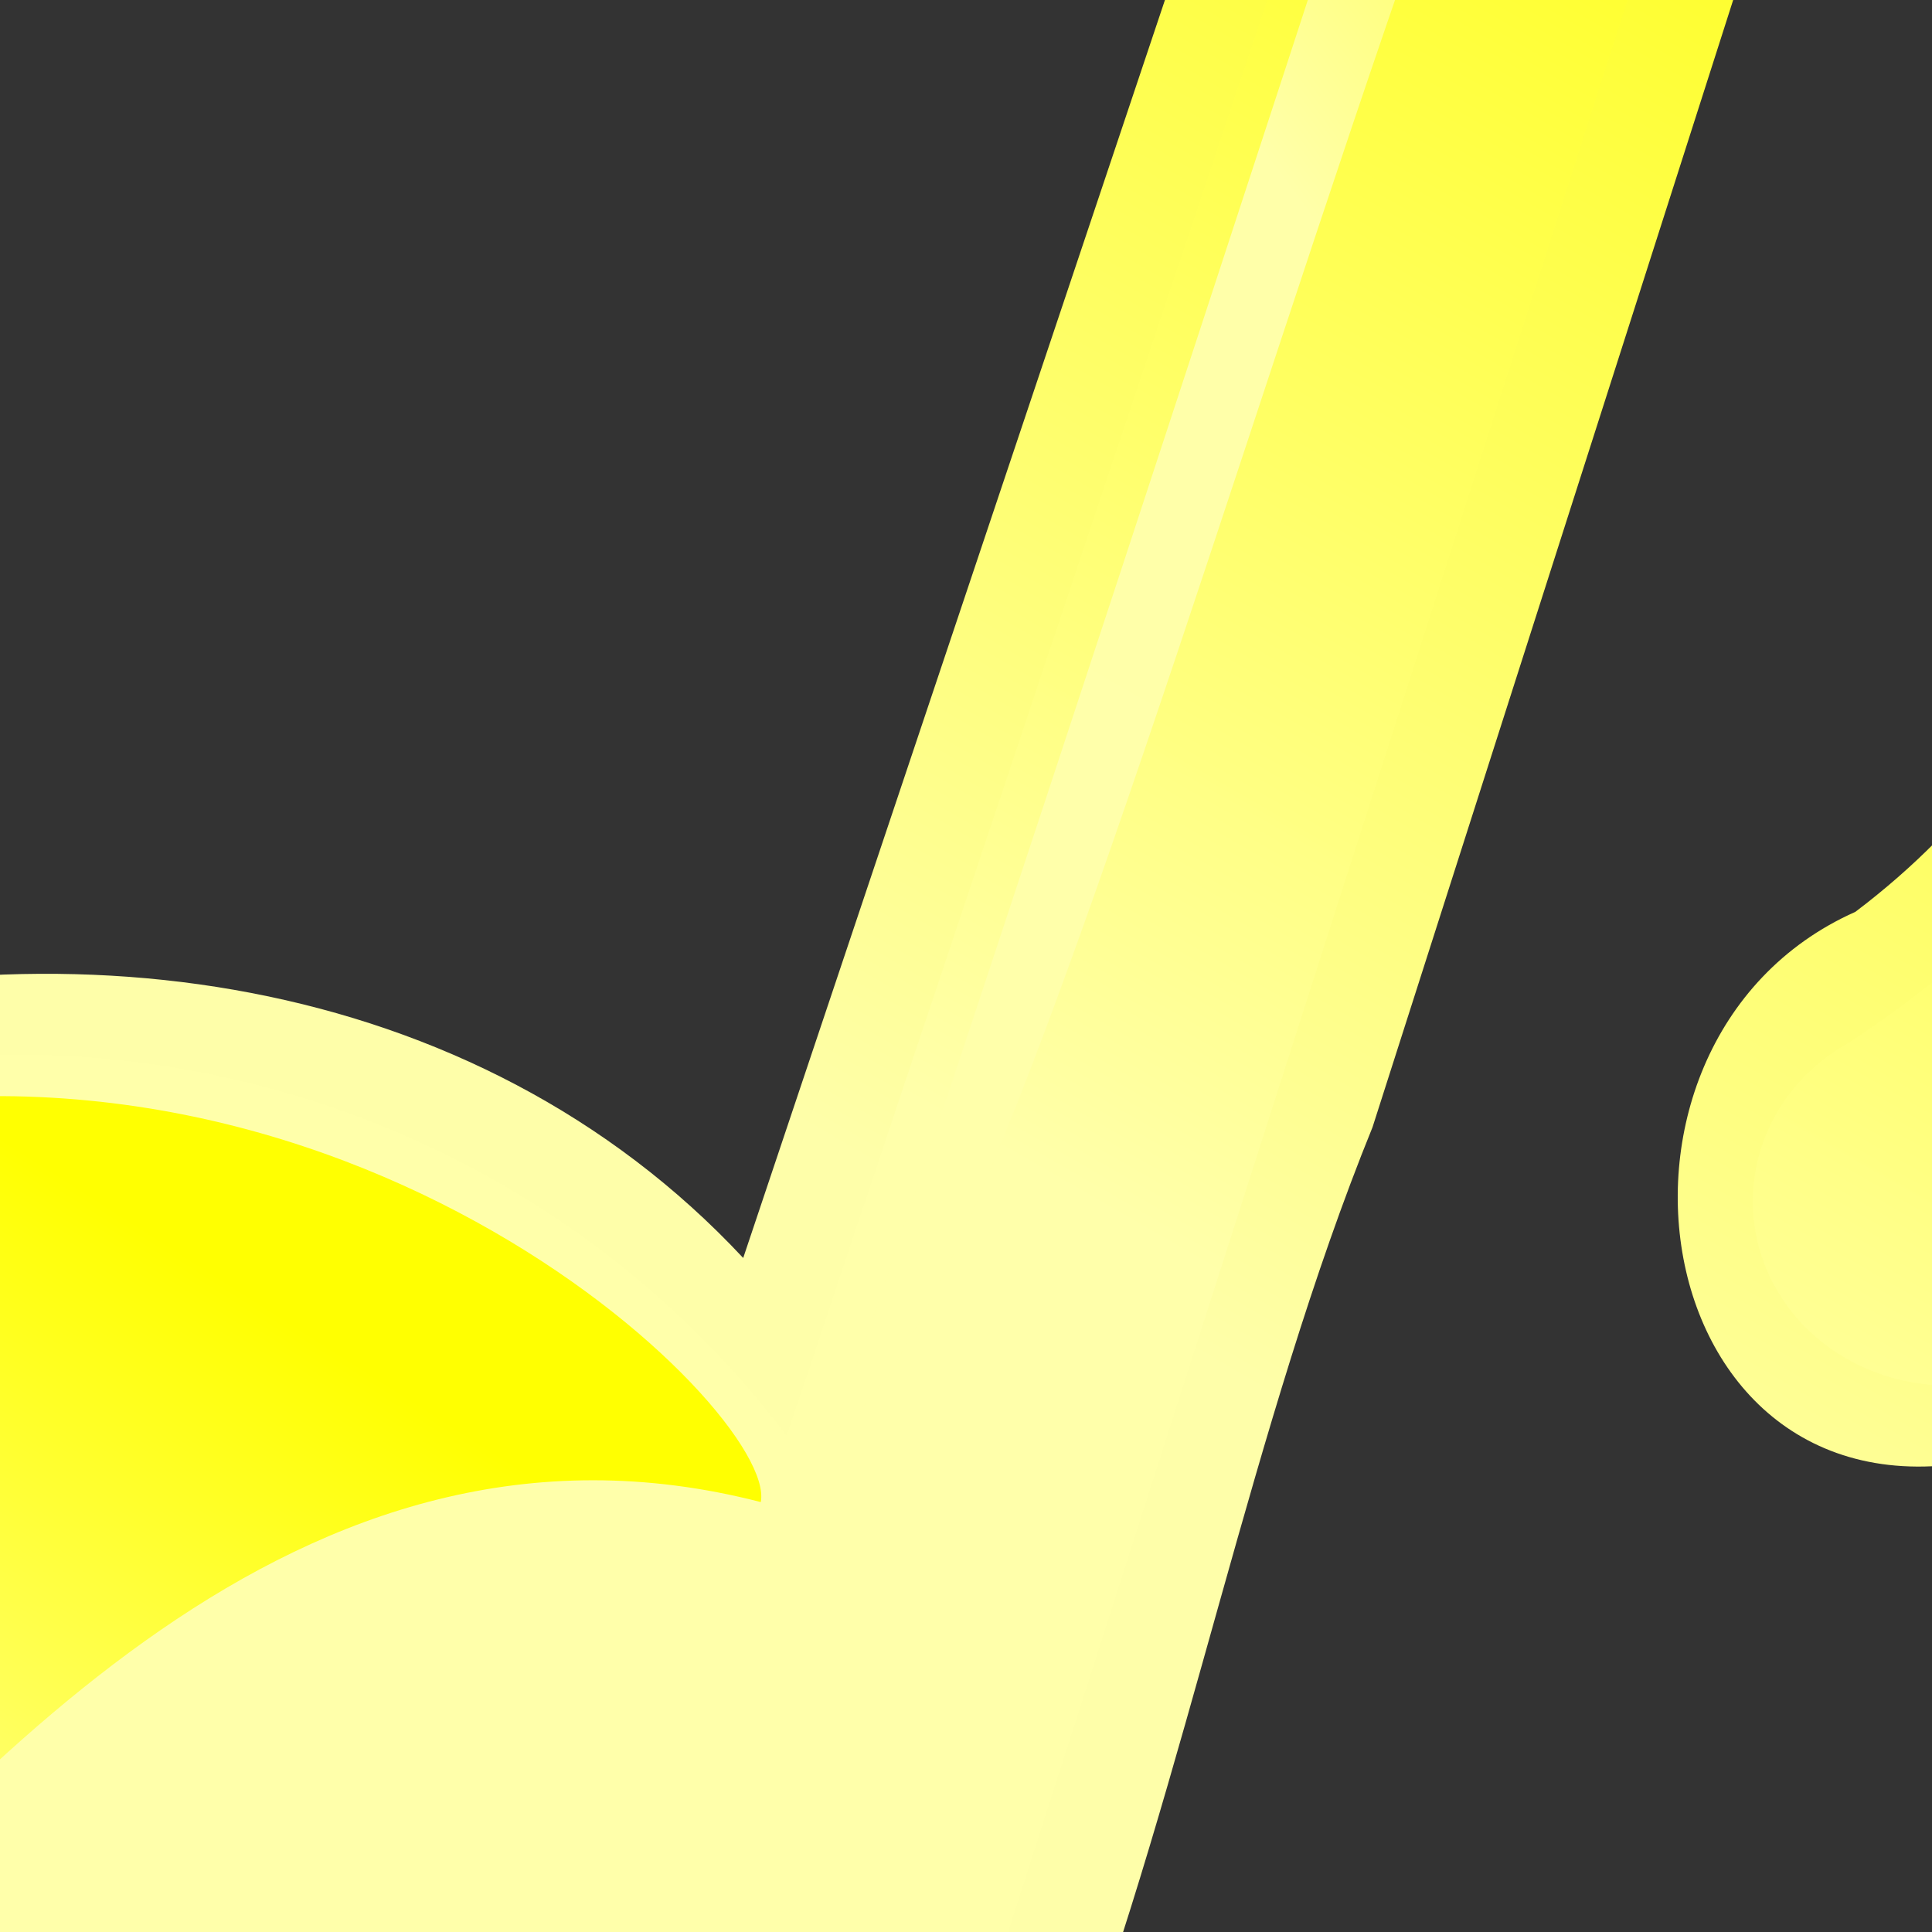 <?xml version="1.0"?><svg width="106.667" height="106.667" xmlns="http://www.w3.org/2000/svg" xmlns:xlink="http://www.w3.org/1999/xlink">
 <rect width="100%" height="100%" fill="#333333" stroke="none"/>
 <defs>
  <linearGradient id="linearGradient8157">
   <stop stop-color="#000000" offset="0" id="stop8159"/>
   <stop stop-color="#606060" offset="1" id="stop8161"/>
  </linearGradient>
  <linearGradient id="linearGradient3579">
   <stop stop-color="#ffffff" offset="0" id="stop3581"/>
   <stop stop-color="#ffffff" stop-opacity="0" offset="1" id="stop3583"/>
  </linearGradient>
  <linearGradient y2="0.125" y1="0.938" xlink:href="#linearGradient8157" x2="0.03" x1="0.772" id="linearGradient10460"/>
  <linearGradient y2="0.992" y1="-0.633" xlink:href="#linearGradient3579" x2="0.373" x1="-1.071" id="linearGradient10462"/>
  <linearGradient y2="0.797" y1="-0.367" xlink:href="#linearGradient3579" x2="0.689" x1="-0.422" id="linearGradient10464"/>
  <linearGradient y2="0.523" y1="-0.258" xlink:href="#linearGradient3579" x2="1.622" x1="-1.311" id="linearGradient10466"/>
  <linearGradient id="svg_1">
   <stop offset="0" stop-color="#FF0000"/>
   <stop offset="1" stop-color="#00ffff"/>
  </linearGradient>
  <linearGradient y2="0.531" x2="0.527" y1="0" x1="0" id="svg_2">
   <stop offset="0" stop-color="#FF0000"/>
   <stop offset="1" stop-opacity="0.996" stop-color="#ffffff"/>
  </linearGradient>
  <linearGradient y2="0.531" x2="0.527" y1="0" x1="0" id="svg_3">
   <stop offset="0" stop-color="#FF0000"/>
   <stop offset="1" stop-opacity="0.996" stop-color="#ffffff"/>
  </linearGradient>
  <linearGradient y2="0.93" x2="0.871" y1="0" x1="0" id="svg_4">
   <stop offset="0" stop-color="#FF0000"/>
   <stop offset="1" stop-opacity="0.996" stop-color="#ffffff"/>
  </linearGradient>
  <linearGradient y2="0.93" x2="0.871" y1="0.168" x1="0.539" id="svg_5">
   <stop offset="0" stop-color="#FF0000"/>
   <stop offset="1" stop-opacity="0.996" stop-color="#ffffff"/>
  </linearGradient>
  <radialGradient r="0.761" cy="0.504" cx="0.523" spreadMethod="pad" id="svg_6">
   <stop offset="0" stop-color="#FF0000"/>
   <stop offset="1" stop-opacity="0.996" stop-color="#ffffff"/>
  </radialGradient>
  <radialGradient r="0.761" cy="0.488" cx="0.645" spreadMethod="pad" id="svg_7">
   <stop offset="0" stop-color="#FF0000"/>
   <stop offset="0.527" stop-opacity="0.996" stop-color="#ffffff"/>
  </radialGradient>
  <radialGradient r="0.761" cy="0.367" cx="0.695" spreadMethod="pad" id="svg_8">
   <stop offset="0" stop-color="#FF0000"/>
   <stop offset="0.738" stop-opacity="0.996" stop-color="#ffffff"/>
  </radialGradient>
  <linearGradient y2="0.957" x2="0.824" id="svg_9">
   <stop offset="0" stop-color="#ffffaa"/>
   <stop offset="1" stop-color="#000055"/>
  </linearGradient>
  <linearGradient spreadMethod="reflect" y1="0" x1="0" y2="0.957" x2="0.824" id="svg_10">
   <stop offset="0" stop-color="#ffffaa"/>
   <stop offset="1" stop-color="#000055"/>
  </linearGradient>
  <linearGradient spreadMethod="reflect" y1="0" x1="0" y2="0.098" x2="0.203" id="svg_11">
   <stop offset="0" stop-color="#ffffaa"/>
   <stop offset="1" stop-color="#000055"/>
  </linearGradient>
  <linearGradient spreadMethod="repeat" y1="0" x1="0" y2="0.066" x2="0.043" id="svg_12">
   <stop offset="0" stop-color="#ffffaa"/>
   <stop offset="1" stop-color="#000055"/>
  </linearGradient>
  <linearGradient spreadMethod="pad" y1="0" x1="0" y2="1" x2="0.82" id="svg_13">
   <stop offset="0" stop-color="#ffffaa"/>
   <stop offset="0.828" stop-color="#000055"/>
   <stop offset="1" stop-color="#000055"/>
  </linearGradient>
  <linearGradient id="svg_14">
   <stop offset="0" stop-color="#bf0000"/>
   <stop offset="1" stop-opacity="0.996" stop-color="#ffffff"/>
  </linearGradient>
  <linearGradient y2="0.387" x2="0.758" y1="0" x1="0" id="svg_15">
   <stop offset="0" stop-color="#bf0000"/>
   <stop offset="1" stop-opacity="0.996" stop-color="#ffffff"/>
  </linearGradient>
  <linearGradient y2="0.633" x2="0.629" y1="0.02" x1="0" id="svg_16">
   <stop offset="0" stop-color="#bf0000"/>
   <stop offset="1" stop-opacity="0.996" stop-color="#ffffff"/>
  </linearGradient>
  <linearGradient y2="0.949" x2="0.941" y1="0.02" x1="0" id="svg_17">
   <stop offset="0" stop-color="#bf0000"/>
   <stop offset="1" stop-opacity="0.996" stop-color="#ffffff"/>
  </linearGradient>
  <linearGradient y2="0.816" x2="0.809" y1="0.02" x1="0" id="svg_18">
   <stop offset="0" stop-color="#bf0000"/>
   <stop offset="1" stop-opacity="0.996" stop-color="#ffffff"/>
  </linearGradient>
  <linearGradient y2="0.969" x2="0.977" y1="0.32" x1="0.527" id="svg_19">
   <stop offset="0" stop-color="#bf0000"/>
   <stop offset="1" stop-opacity="0.996" stop-color="#ffffff"/>
  </linearGradient>
  <linearGradient y2="0.969" x2="0.977" y1="0.199" x1="0.301" id="svg_20">
   <stop offset="0" stop-color="#bf0000"/>
   <stop offset="1" stop-opacity="0.996" stop-color="#ffffff"/>
  </linearGradient>
  <linearGradient spreadMethod="pad" y2="0.996" x2="0.965" y1="0.199" x1="0.301" id="svg_21">
   <stop offset="0" stop-color="#bf0000"/>
   <stop offset="1" stop-opacity="0.996" stop-color="#ffffaa"/>
  </linearGradient>
  <linearGradient spreadMethod="pad" y2="0.719" x2="0.688" y1="0.199" x1="0.301" id="svg_22">
   <stop offset="0" stop-opacity="0.996" stop-color="#ffff00"/>
   <stop offset="1" stop-opacity="0.996" stop-color="#ffffaa"/>
  </linearGradient>
  <linearGradient spreadMethod="pad" y2="0.918" x2="0.891" y1="0.199" x1="0.301" id="svg_23">
   <stop offset="0" stop-opacity="0.996" stop-color="#ffff00"/>
   <stop offset="1" stop-opacity="0.996" stop-color="#ffffaa"/>
  </linearGradient>
  <linearGradient spreadMethod="pad" y2="0.625" x2="0.641" y1="0.199" x1="0.301" id="svg_24">
   <stop offset="0" stop-opacity="0.996" stop-color="#ffff00"/>
   <stop offset="1" stop-opacity="0.996" stop-color="#ffffaa"/>
  </linearGradient>
  <linearGradient spreadMethod="pad" y2="0.379" x2="0.852" y1="0.316" x1="0.285" id="svg_25">
   <stop offset="0" stop-opacity="0.996" stop-color="#ffff00"/>
   <stop offset="1" stop-opacity="0.996" stop-color="#ffffaa"/>
  </linearGradient>
  <linearGradient spreadMethod="pad" y2="0.73" x2="0.57" y1="0.148" x1="0.16" id="svg_26">
   <stop offset="0" stop-opacity="0.996" stop-color="#ffff00"/>
   <stop offset="1" stop-opacity="0.996" stop-color="#ffffaa"/>
  </linearGradient>
  <linearGradient spreadMethod="pad" y2="0.527" x2="0.438" y1="0.148" x1="0.16" id="svg_27">
   <stop offset="0" stop-opacity="0.996" stop-color="#ffff00"/>
   <stop offset="1" stop-opacity="0.996" stop-color="#ffffaa"/>
  </linearGradient>
  <linearGradient spreadMethod="pad" y2="0.41" x2="0.355" y1="0.148" x1="0.16" id="svg_28">
   <stop offset="0" stop-opacity="0.996" stop-color="#ffff00"/>
   <stop offset="1" stop-opacity="0.996" stop-color="#ffffaa"/>
  </linearGradient>
  <linearGradient spreadMethod="pad" y2="0.27" x2="0.246" y1="0.148" x1="0.16" id="svg_29">
   <stop offset="0" stop-opacity="0.996" stop-color="#ffff00"/>
   <stop offset="1" stop-opacity="0.996" stop-color="#ffffaa"/>
  </linearGradient>
  <linearGradient spreadMethod="pad" y2="0.539" x2="0.535" y1="0.398" x1="0.387" id="svg_30">
   <stop offset="0" stop-opacity="0.996" stop-color="#ffff00"/>
   <stop offset="1" stop-opacity="0.996" stop-color="#ffffaa"/>
  </linearGradient>
  <linearGradient spreadMethod="pad" y2="0.652" x2="0.648" y1="0.316" x1="0.578" id="svg_31">
   <stop offset="0" stop-opacity="0.996" stop-color="#ffff00"/>
   <stop offset="1" stop-opacity="0.996" stop-color="#ffffaa"/>
  </linearGradient>
  <linearGradient spreadMethod="pad" y2="0.652" x2="0.648" y1="0.43" x1="0.605" id="svg_32">
   <stop offset="0" stop-opacity="0.996" stop-color="#ffff00"/>
   <stop offset="1" stop-opacity="0.996" stop-color="#ffffaa"/>
  </linearGradient>
  <linearGradient spreadMethod="pad" y2="0.652" x2="0.648" y1="0.562" x1="0.711" id="svg_33">
   <stop offset="0" stop-opacity="0.996" stop-color="#ffff00"/>
   <stop offset="1" stop-opacity="0.996" stop-color="#ffffaa"/>
  </linearGradient>
  <linearGradient spreadMethod="pad" y2="0.652" x2="0.648" y1="0.449" x1="0.277" id="svg_34">
   <stop offset="0" stop-opacity="0.996" stop-color="#ffff00"/>
   <stop offset="1" stop-opacity="0.996" stop-color="#ffffaa"/>
  </linearGradient>
  <linearGradient spreadMethod="pad" y2="0.652" x2="0.648" y1="0.27" x1="0.801" id="svg_35">
   <stop offset="0" stop-opacity="0.996" stop-color="#ffff00"/>
   <stop offset="1" stop-opacity="0.996" stop-color="#ffffaa"/>
  </linearGradient>
  <linearGradient spreadMethod="pad" y2="0.652" x2="0.648" y1="0.238" x1="0.852" id="svg_36">
   <stop offset="0" stop-opacity="0.996" stop-color="#ffff00"/>
   <stop offset="1" stop-opacity="0.996" stop-color="#ffffaa"/>
  </linearGradient>
 </defs>
 <g>
  <title>Layer 1</title>
  <g id="layer1">
   <g transform="matrix(2.696 0 0 2.543 -161.825 -0.141)" id="g10453">
    <path fill="url(#svg_36)" stroke-width="1.25" stroke-linecap="round" stroke-linejoin="round" stroke-miterlimit="4" id="path9681" d="m95.338,-33.477c-4.182,6.723 -5.162,15.576 -8.154,23.086c-3.98,12.586 -7.96,25.172 -11.94,37.758c-11,-12.497 -34.63,-4.749 -36,11.959c-2.937,15.69 15.411,29.887 29.906,22.698c13.674,-7.188 14.049,-24.626 18.982,-37.497c3.568,-11.824 7.137,-23.648 10.705,-35.472c3.659,9.567 8.861,23.029 -0.817,30.797c-6.038,2.849 -4.285,14.034 3.223,11.735c13.14,-5.459 18.013,-23.406 12.055,-35.86c-4.419,-9.293 -10.012,-18.167 -15.22,-27.083c-0.763,-0.683 -1.266,-3.03 -2.741,-2.12z"/>
    <path fill="url(#svg_36)" stroke-width="1.25" stroke-linecap="round" stroke-linejoin="round" stroke-miterlimit="4" id="path1291" d="m95.997,-31.689l-2.317,7.341l-17.546,55.576c-3.934,-5.545 -10.574,-8.925 -17.814,-8.174c-10.69,1.109 -18.465,10.683 -17.356,21.374c1.109,10.691 10.684,18.465 21.374,17.356c8.429,-0.874 14.96,-7.05 16.839,-14.848l19.371,-64.055c1.691,2.962 3.679,9.845 5.045,13.829c1.629,4.754 2.529,9.796 1.853,14.228c-0.676,4.432 -2.667,8.334 -7.547,11.748c-1.302,0.76 -2.063,2.187 -1.973,3.692c0.09,1.505 1.014,2.828 2.398,3.427c1.384,0.6 2.989,0.376 4.149,-0.588c6.52,-4.562 9.904,-10.785 10.86,-17.056c0.956,-6.271 0.374,-12.566 -2.213,-17.065c-5.06,-7.89 -8.2,-14.225 -10.907,-18.739c-1.248,-2.699 -2.811,-5.365 -4.217,-8.047z"/>
    <path fill="url(#svg_36)" stroke-width="1.25" stroke-linecap="round" stroke-linejoin="round" stroke-miterlimit="4" id="path2057" d="m54.681,24.626c-7.297,2.356 -11.243,7.731 -12.469,14.228c6.647,28.461 14.41,-11.38 33.392,-6.187c0.369,-1.99 -8.962,-11.569 -20.923,-8.041z"/>
    <path fill="url(#svg_36)" stroke-width="1.25" stroke-linecap="round" stroke-linejoin="round" stroke-miterlimit="4" id="path3587" d="m77.044,31.144c4.802,-2.273 14.704,-50.34 20.975,-50.353c-1.84,-0.429 -2.171,-3.24 -2.286,-9.791c-0.328,1.052 -18.474,60.367 -18.689,60.145z"/>
    <path fill="url(#svg_36)" fill-rule="evenodd" stroke-width="1pt" id="path5873" d="m97.881,-18.938c0,0 22.417,33.863 6.518,35.93c3.657,-4.293 3.816,-16.534 -6.518,-35.93z"/>
   </g>
  </g>
 </g>
</svg>
